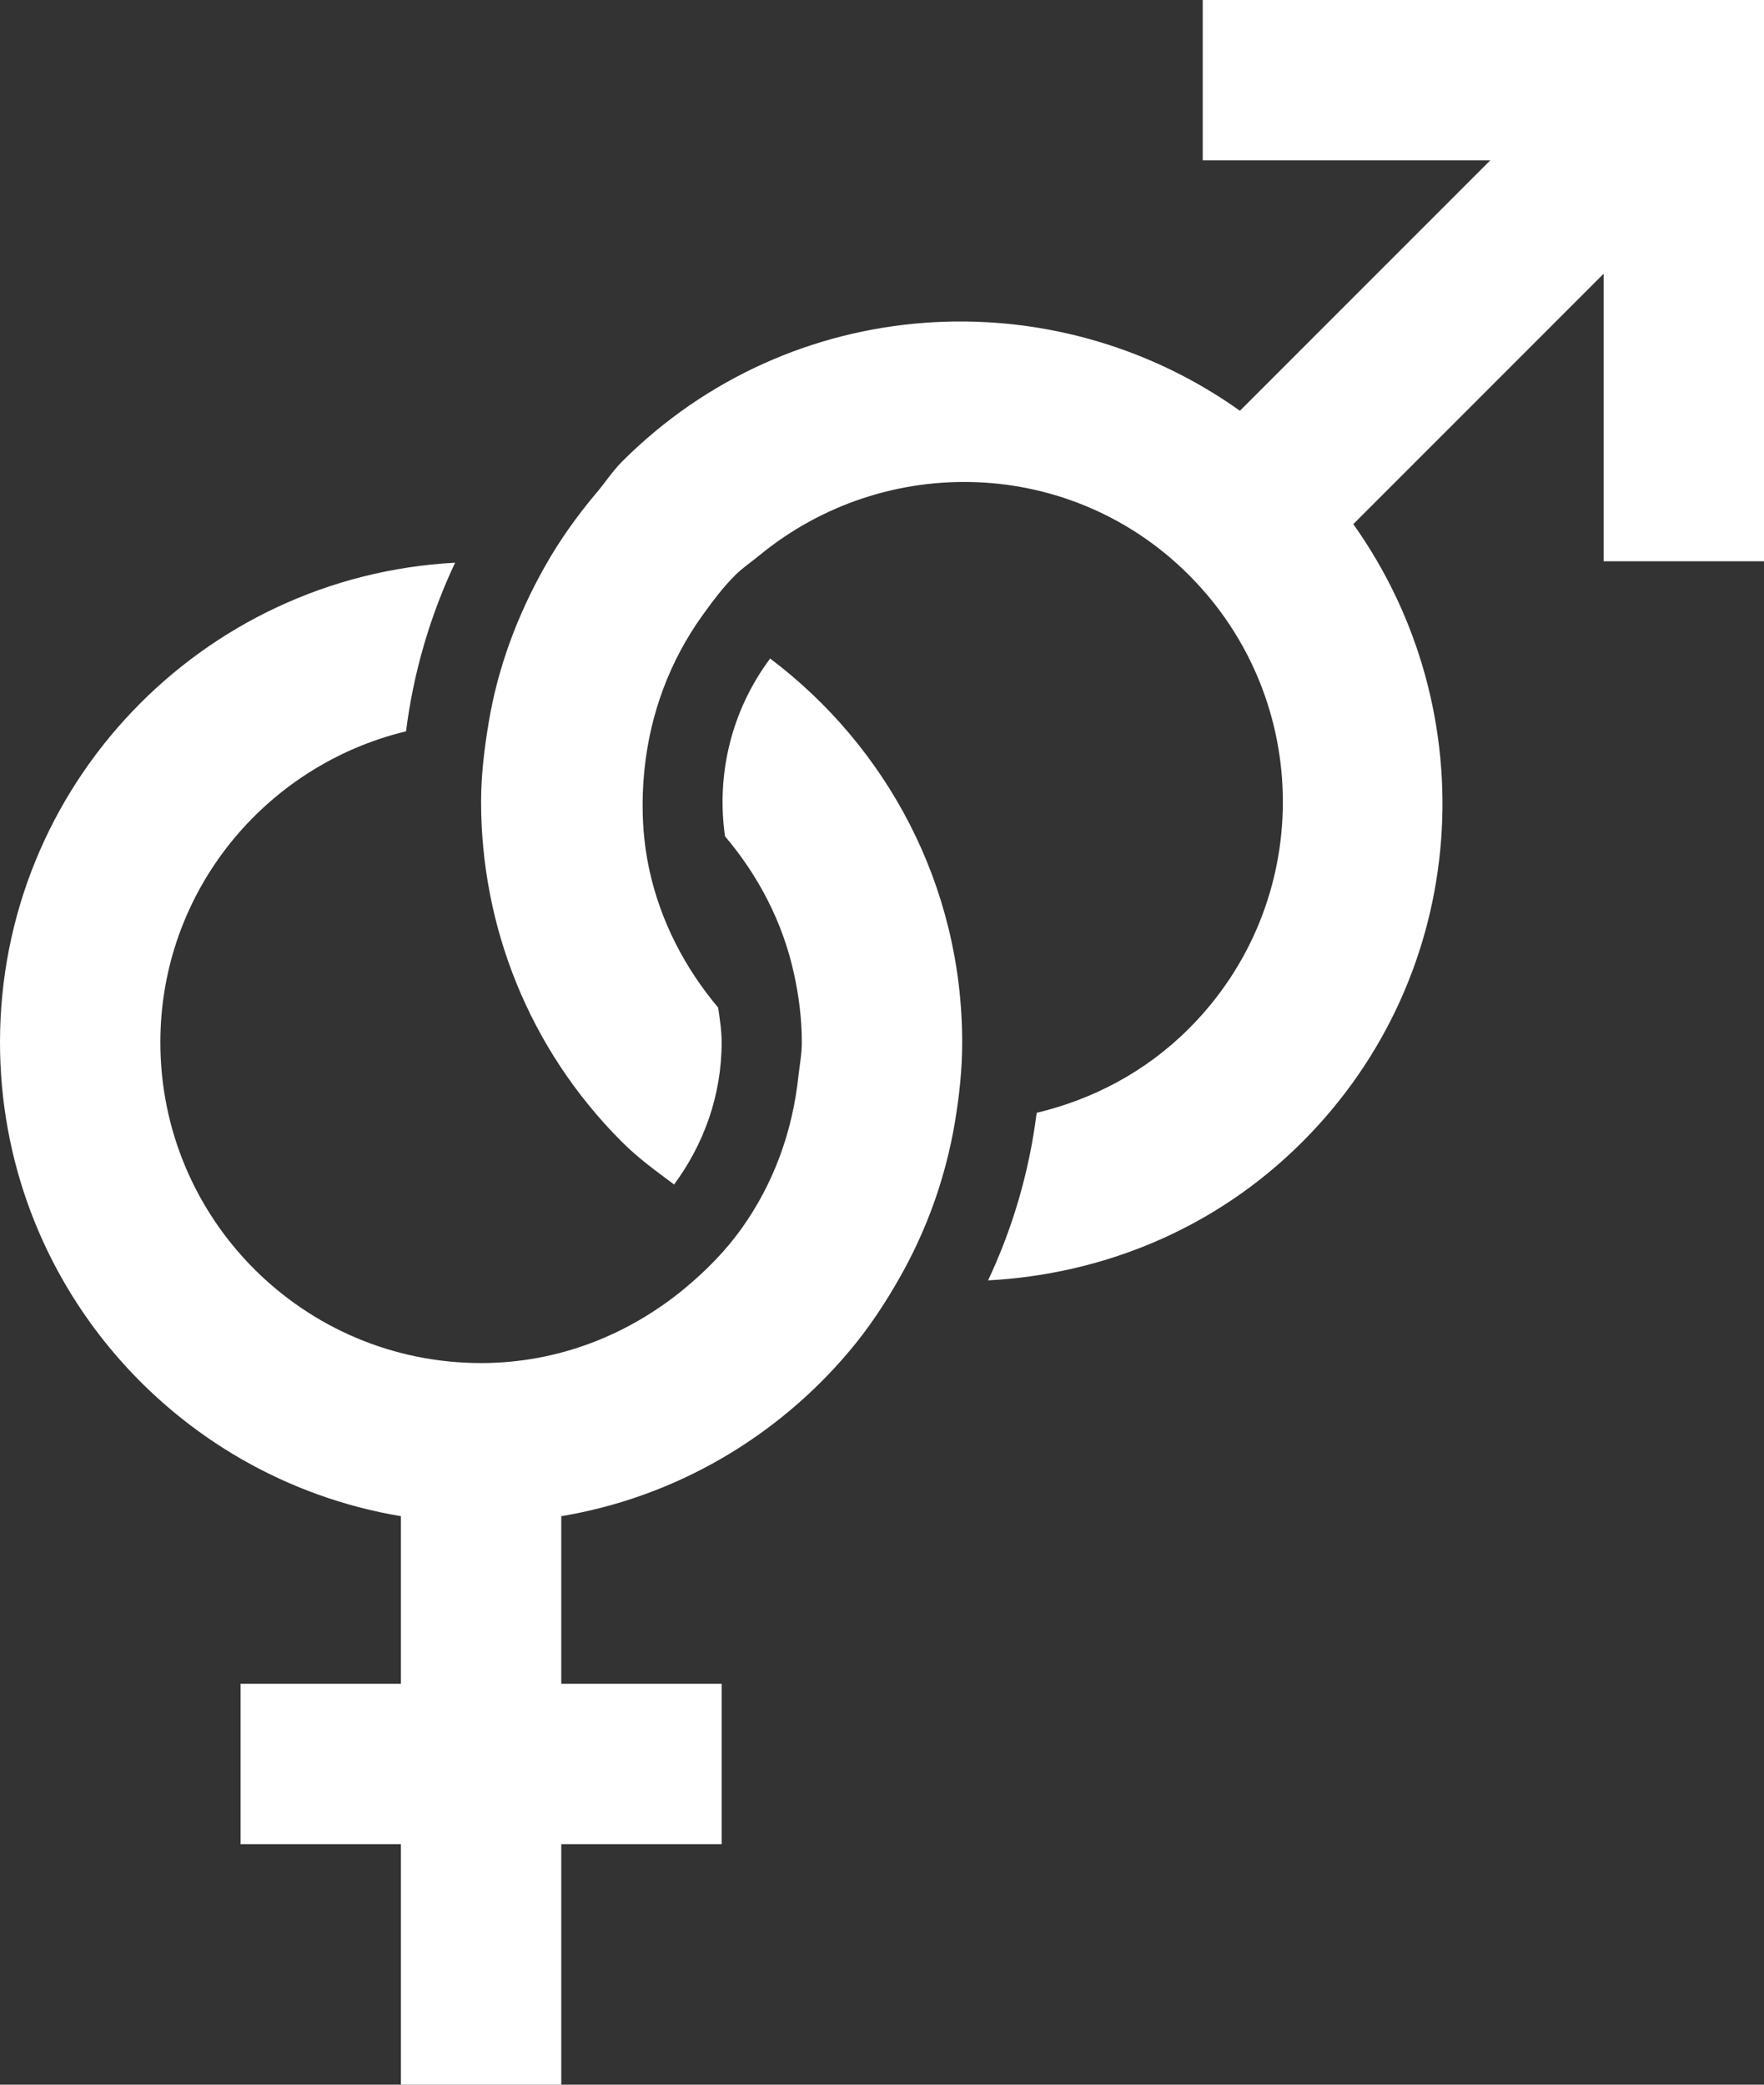 <?xml version="1.0" encoding="UTF-8" standalone="no"?><svg xmlns="http://www.w3.org/2000/svg" xmlns:xlink="http://www.w3.org/1999/xlink" fill="#ffffff" height="26" preserveAspectRatio="xMidYMid meet" version="1" viewBox="0.0 0.0 22.0 26.0" width="22" zoomAndPan="magnify"><rect x="0.0" y="0.0" width="22.0" height="26.0" fill="#333333" stroke="none"/><g id="change1_1"><path d="M15,2h3.586l-3.122,3.123c-2.343-1.668-5.607-1.467-7.707,0.635C7.635,5.881,7.546,6.022,7.436,6.15 C7.193,6.439,6.979,6.74,6.799,7.059C6.45,7.676,6.208,8.33,6.095,9.01C6.04,9.338,6,9.668,6,10c0,1.535,0.585,3.072,1.757,4.242 c0.202,0.203,0.428,0.365,0.65,0.531C8.775,14.275,9,13.666,9,13c0-0.148-0.023-0.291-0.044-0.434 c-0.427-0.508-0.718-1.088-0.854-1.701c-0.094-0.424-0.108-0.857-0.062-1.289c0.072-0.672,0.308-1.326,0.72-1.9 c0.125-0.174,0.254-0.348,0.411-0.504C9.264,7.08,9.37,7.01,9.469,6.928c1.572-1.293,3.891-1.225,5.359,0.244 c1.562,1.563,1.562,4.096,0,5.656c-0.542,0.543-1.204,0.885-1.899,1.051c-0.093,0.738-0.3,1.44-0.606,2.09 c1.426-0.076,2.83-0.637,3.919-1.727c2.101-2.1,2.302-5.363,0.636-7.705L20,3.414V7h2V0h-7V2z" fill="inherit"/><path d="M11.91,13.992C11.964,13.668,12,13.34,12,13c0-1.959-0.942-3.691-2.395-4.787C9.12,8.863,8.932,9.66,9.042,10.43 c0.413,0.488,0.719,1.066,0.86,1.713C9.963,12.42,10,12.705,10,13c0,0.146-0.027,0.283-0.043,0.426 c-0.074,0.695-0.313,1.338-0.698,1.881c-0.205,0.291-0.455,0.543-0.729,0.77C7.839,16.645,6.966,17,6,17c-2.21,0-4-1.791-4-4 c0-1.885,1.309-3.455,3.064-3.879C5.155,8.398,5.36,7.688,5.676,7.018C2.514,7.186,0,9.797,0,13c0,2.973,2.163,5.434,5,5.91V21H3v2 h2v3h2v-3h2v-2H7v-2.09c1.433-0.24,2.691-0.99,3.588-2.053c0.243-0.287,0.452-0.602,0.638-0.932 C11.559,15.336,11.794,14.686,11.91,13.992z" fill="inherit"/></g></svg>